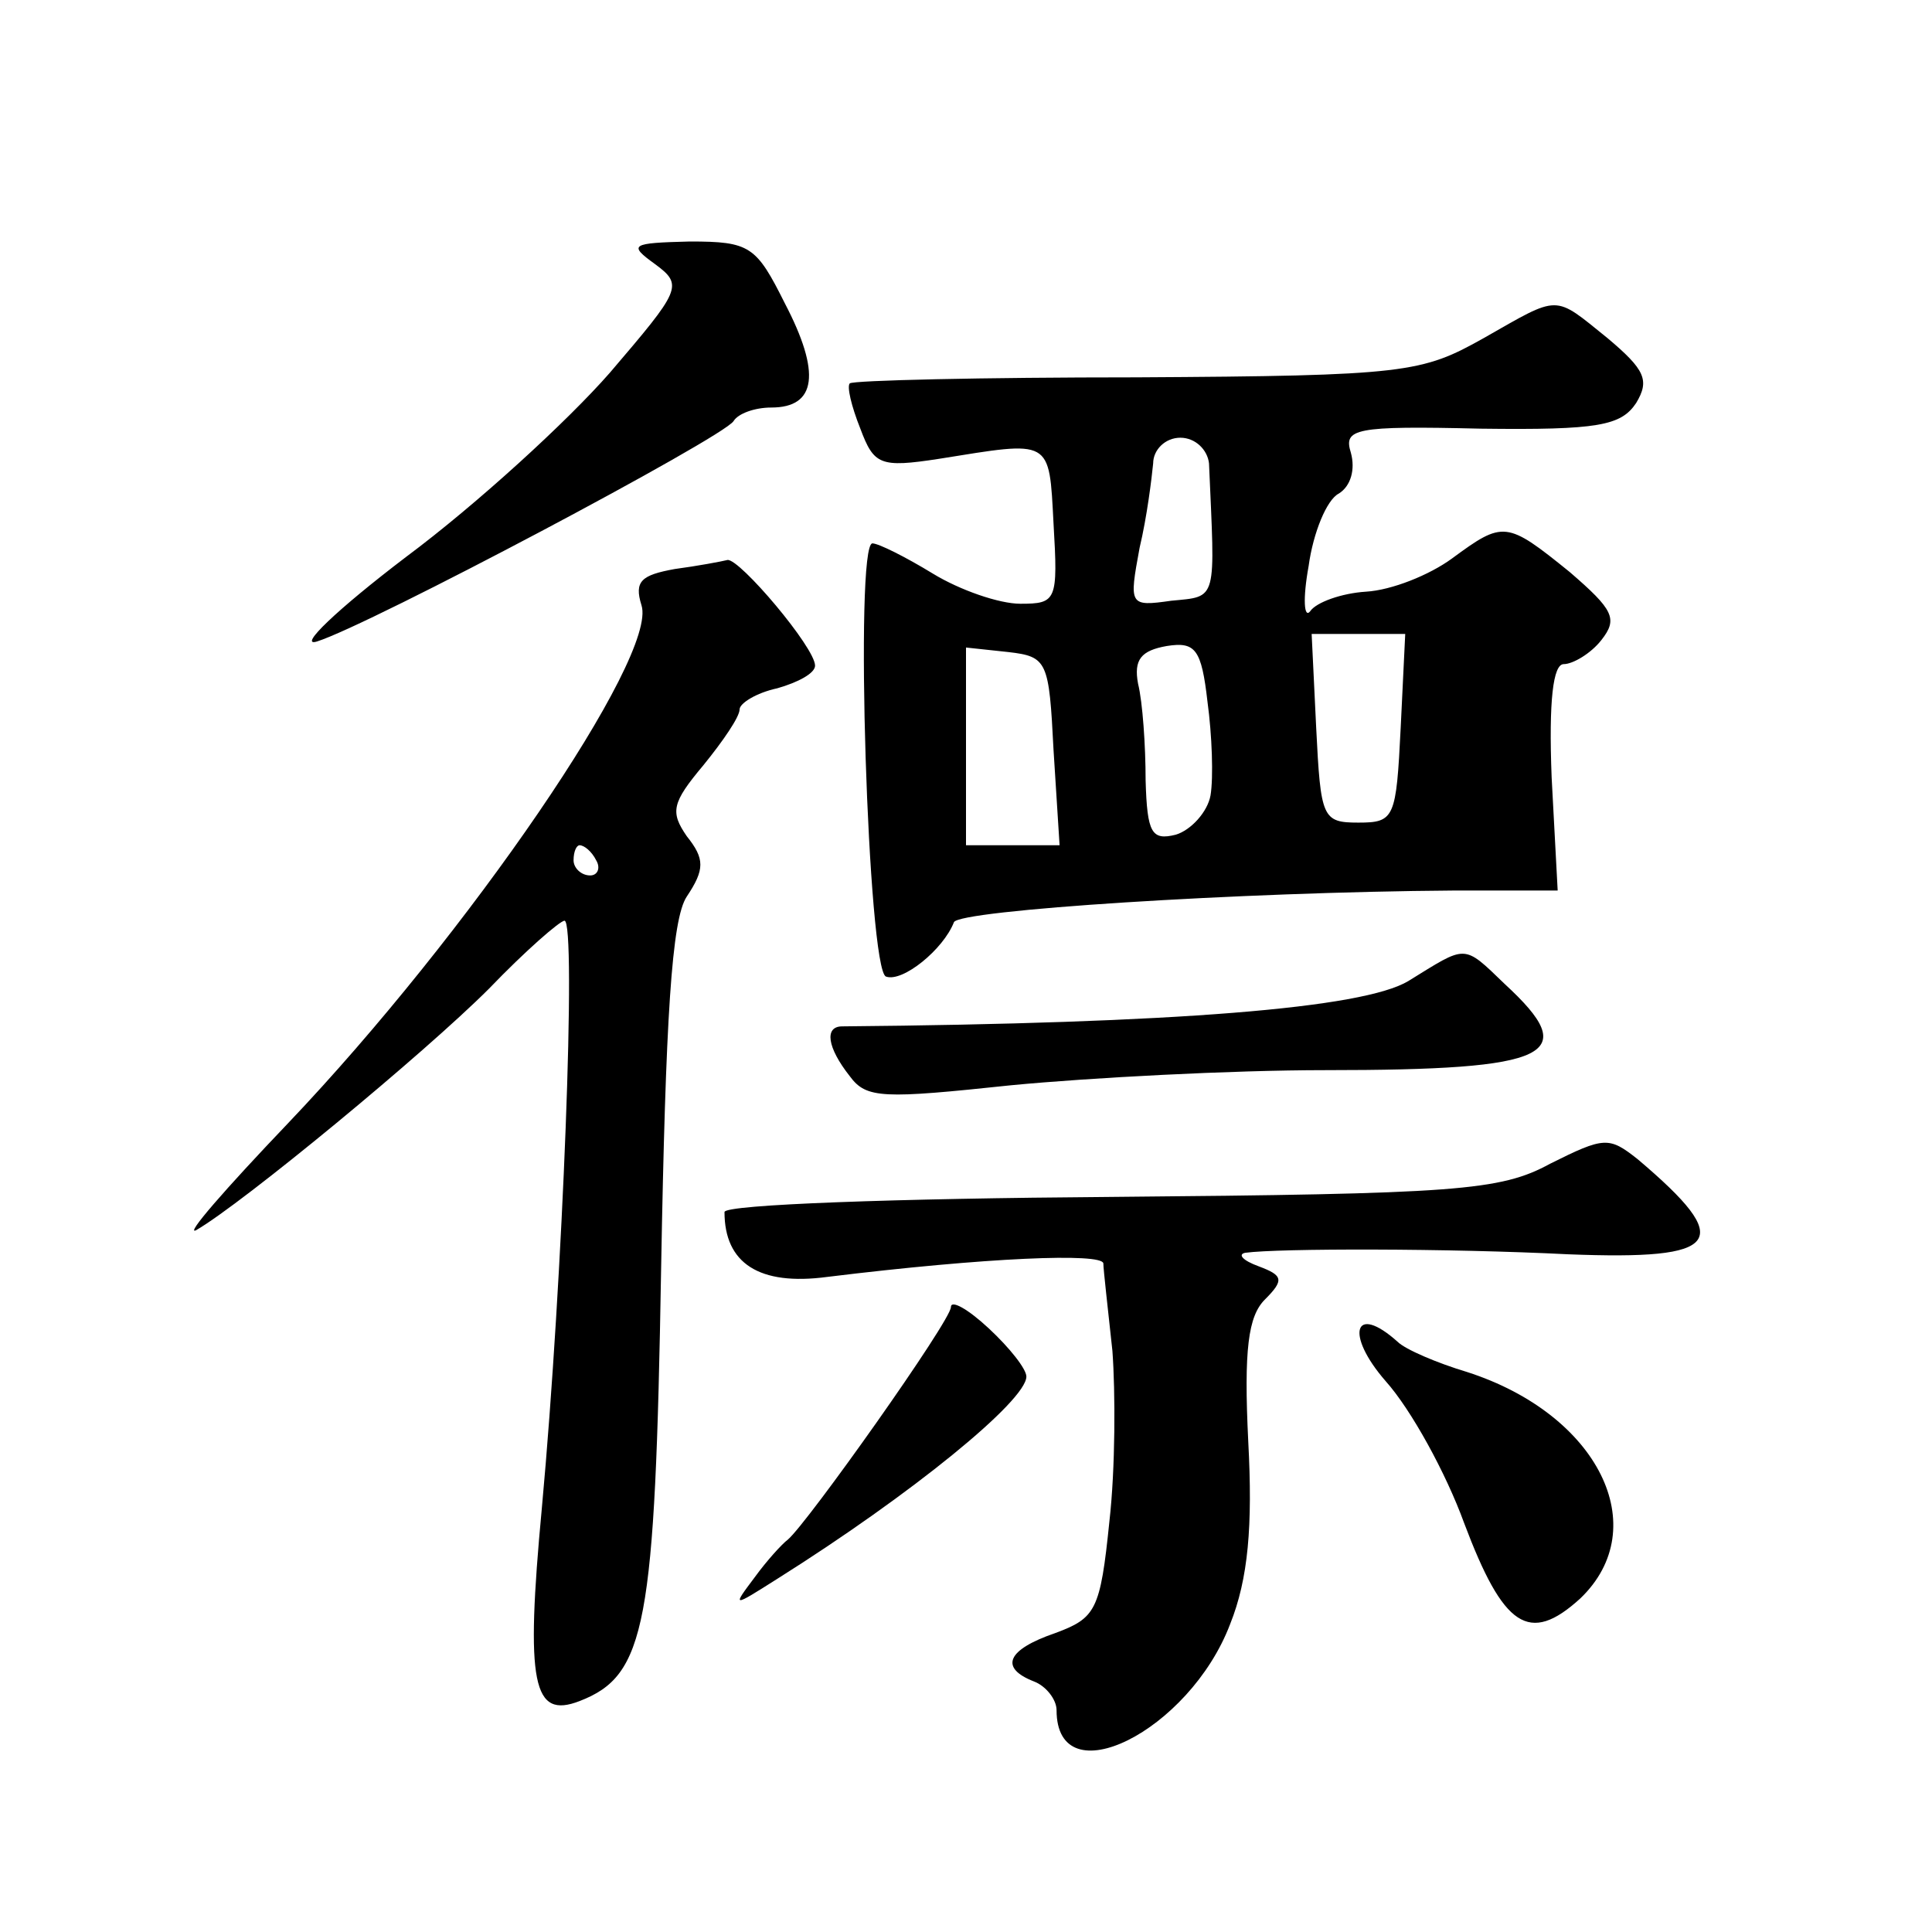 <?xml version="1.0" standalone="no"?>
<!DOCTYPE svg PUBLIC "-//W3C//DTD SVG 20010904//EN"
 "http://www.w3.org/TR/2001/REC-SVG-20010904/DTD/svg10.dtd">
<svg version="1.0" xmlns="http://www.w3.org/2000/svg"
 width="128pt" height="128pt" viewBox="0 0 128 128"
 preserveAspectRatio="xMidYMid meet">
<g transform="translate(0,128) scale(0.1,-0.1)"
fill="#0" stroke="none">
<path d="M434 1105 c19 -14 17 -17 -30 -72 -28 -32 -88 -87 -135 -122 -46 -35 -72
-60 -59 -56 35 11 269 135 276 146 3 5 14 9 25 9 30 0 33 23 9 69 -19 38 -23 41
-63 41 -39 -1 -41 -2 -23 -15z M983 1056 c-41 -23 -51 -25 -230 -26 -103 0 -188
-2 -190 -4 -2 -2 1 -15 7 -30 9 -24 13 -26 52 -20 75 12 73 14 76 -43 3 -51 2 -53
-22 -53 -14 0 -40 9 -58 20 -18 11 -36 20 -40 20 -12 0 -3 -283 9 -287 11 -4 38
18 45 36 3 8 189 20 331 21 l69 0 -4 75 c-2 51 1 75 8 75 6 0 18 7 25 16 11 14
8 20 -21 45 -42 34 -44 34 -78 9 -15 -11 -40 -21 -57 -22 -16 -1 -33 -7 -37 -13
-4 -5 -5 8 -1 30 3 22 12 44 20 48 8 5 11 16 8 27 -5 16 2 18 86 16 78 -1 93 2
103 17 9 15 6 22 -19 43 -36 29 -31 29 -82 0z m-182 -83 c4 -92 6 -88 -25 -91 -28
-4 -28 -3 -21 35 5 21 8 46 9 56 0 9 8 17 18 17 10 0 18 -8 19 -17z m1 -220 c-2
-11 -13 -23 -23 -26 -16 -4 -19 1 -20 36 0 23 -2 52 -5 64 -3 16 2 22 19 25 19
3 23 -2 27 -37 3 -22 4 -50 2 -62z m126 45 c-3 -60 -4 -63 -28 -63 -24 0 -25 3
-28 63 l-3 62 31 0 31 0 -3 -62z m-230 -15 l4 -63 -31 0 -31 0 0 66 0 65 28 -3
c26 -3 27 -6 30 -65z M447 903 c-22 -4 -27 -8 -22 -24 11 -34 -115 -218 -234 -343
-42 -44 -69 -75 -61 -71 31 18 151 117 194 160 24 25 47 45 50 45 8 0 -1 -237 -15
-389 -11 -117 -6 -140 25 -128 44 17 50 50 54 286 3 167 7 232 17 247 12 18 12
25 0 40 -11 16 -10 22 11 47 13 16 24 32 24 37 0 4 11 11 25 14 14 4 25 10 25 15
0 12 -50 71 -58 70 -4 -1 -20 -4 -35 -6z m-52 -193 c3 -5 1 -10 -4 -10 -6 0 -11
5 -11 10 0 6 2 10 4 10 3 0 8 -4 11 -10z M933 630 c-30 -18 -154 -28 -375 -30 -12
0 -10 -14 5 -33 11 -15 22 -15 107 -6 52 5 146 10 208 10 151 0 170 10 119 57 -28
27 -25 26 -64 2z M1027 509 c-33 -18 -62 -20 -292 -22 -140 -1 -255 -5 -255 -10
0 -34 23 -49 68 -43 106 13 182 16 183 9 0 -4 3 -30 6 -58 2 -27 2 -78 -2 -113
-6 -59 -9 -64 -36 -74 -32 -11 -37 -23 -14 -32 8 -3 15 -12 15 -19 0 -58 88 -14
115 57 12 30 15 65 12 121 -3 61 0 83 11 94 13 13 12 16 -4 22 -11 4 -14 8 -9 9
22 3 135 3 214 -1 102 -4 111 8 46 63 -19 15 -22 15 -58 -3z M630 414 c0 -9 -95
-143 -108 -154 -4 -3 -14 -14 -22 -25 -15 -20 -15 -20 15 -1 89 56 165 118 165
134 0 5 -11 19 -25 32 -14 13 -25 19 -25 14z M918 365 c17 -19 40 -61 52 -94 26
-69 43 -81 77 -50 49 47 12 122 -75 150 -20 6 -41 15 -46 20 -29 26 -35 5 -8 -26z"/>
</g>
</svg>
